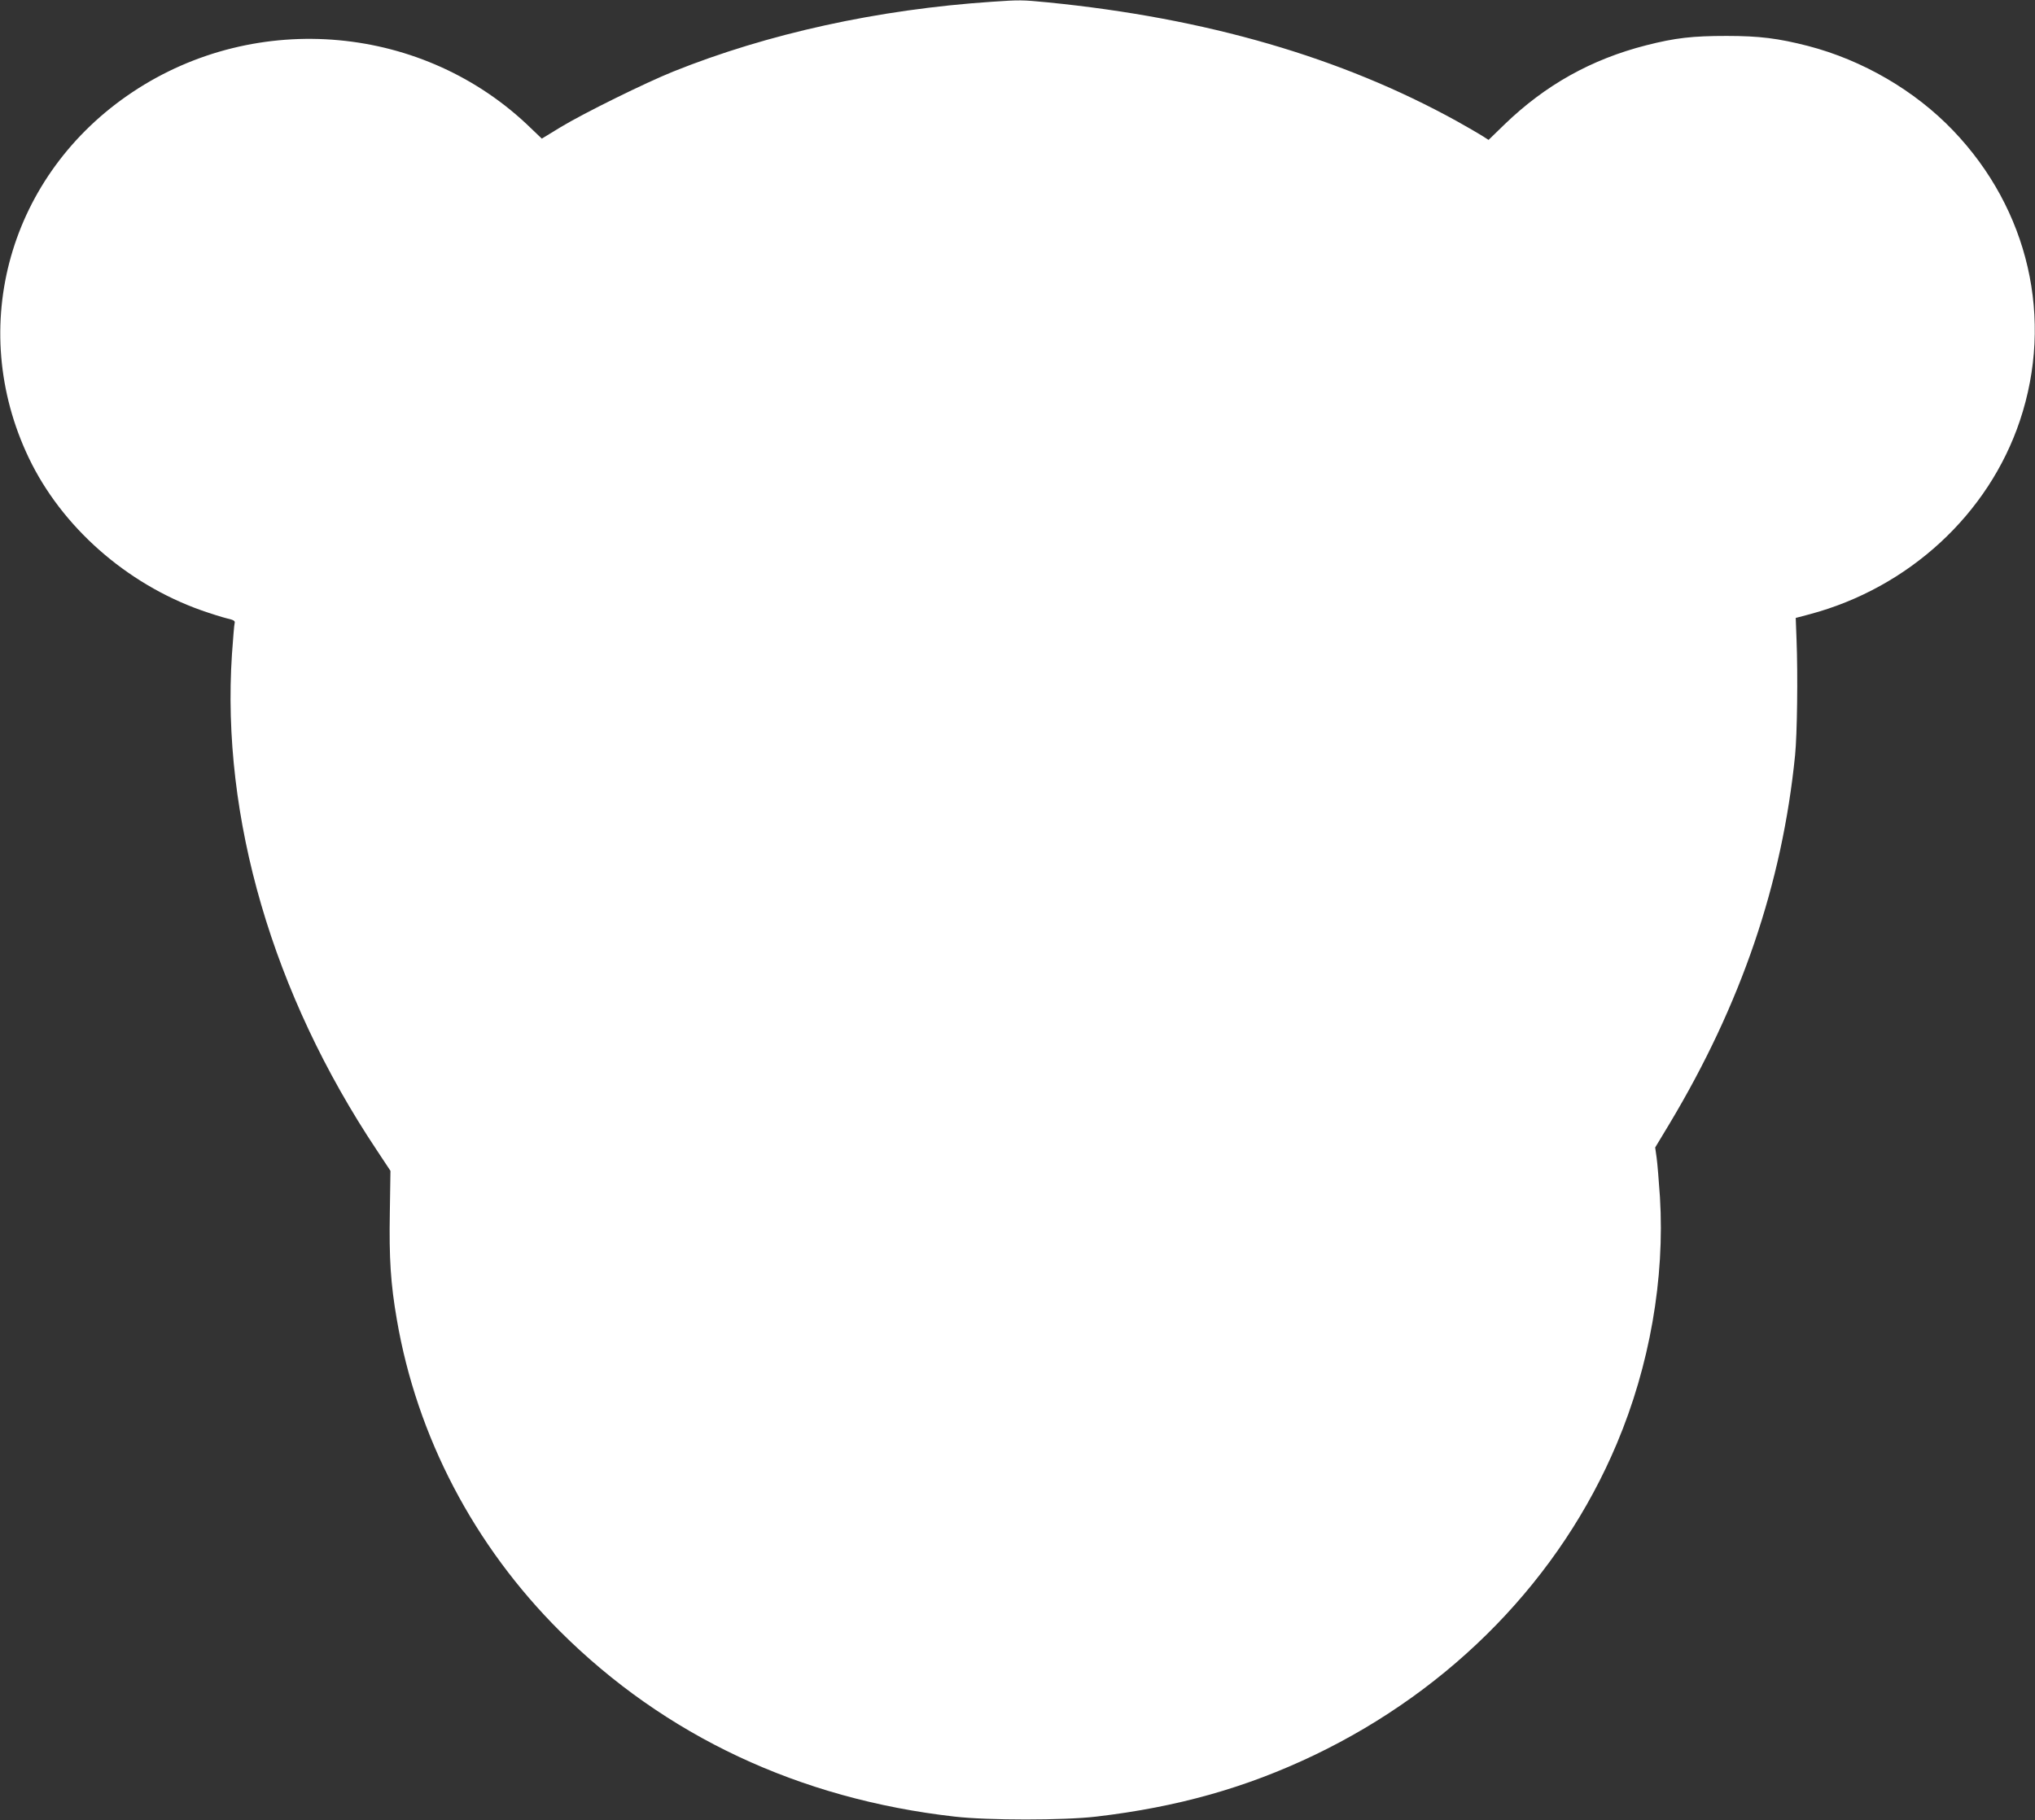 <?xml version="1.0" standalone="no"?>
<!DOCTYPE svg PUBLIC "-//W3C//DTD SVG 20010904//EN"
 "http://www.w3.org/TR/2001/REC-SVG-20010904/DTD/svg10.dtd">
<svg version="1.0" xmlns="http://www.w3.org/2000/svg"
 width="1280pt" height="1145pt" viewBox="0 0 1280 1145"
 preserveAspectRatio="xMidYMid meet">
<rect x="0" y="0" width="1280" height="1145" fill="#333333" stroke="none"/>
<g transform="translate(0,1145) scale(0.1,-0.1)"
fill="#ffffff" stroke="none">
<path d="M6240 11439 c-718 -48 -1413 -201 -2005 -439 -174 -70 -562 -261
-709 -350 l-118 -72 -67 64 c-670 654 -1724 750 -2507 229 -775 -516 -1047
-1475 -653 -2301 207 -433 612 -791 1085 -959 60 -21 133 -44 162 -51 41 -9
52 -16 48 -29 -3 -9 -10 -97 -17 -196 -68 -1027 256 -2138 911 -3120 l86 -130
-4 -261 c-5 -289 5 -449 44 -674 126 -736 485 -1422 1027 -1962 659 -657 1504
-1054 2482 -1165 211 -24 683 -24 890 0 511 60 941 181 1370 386 871 417 1550
1116 1905 1961 206 489 302 1037 271 1549 -7 102 -16 215 -21 249 l-9 64 88
146 c452 753 711 1512 792 2322 13 131 18 501 9 729 l-5 134 87 23 c623 166
1126 629 1323 1218 214 639 56 1328 -420 1825 -241 252 -570 443 -913 532
-187 48 -306 63 -512 63 -213 0 -322 -12 -506 -59 -345 -88 -634 -250 -890
-497 l-101 -98 -44 28 c-24 15 -93 55 -154 89 -727 402 -1577 649 -2574 748
-165 16 -175 16 -351 4z"/>
</g>
</svg>
